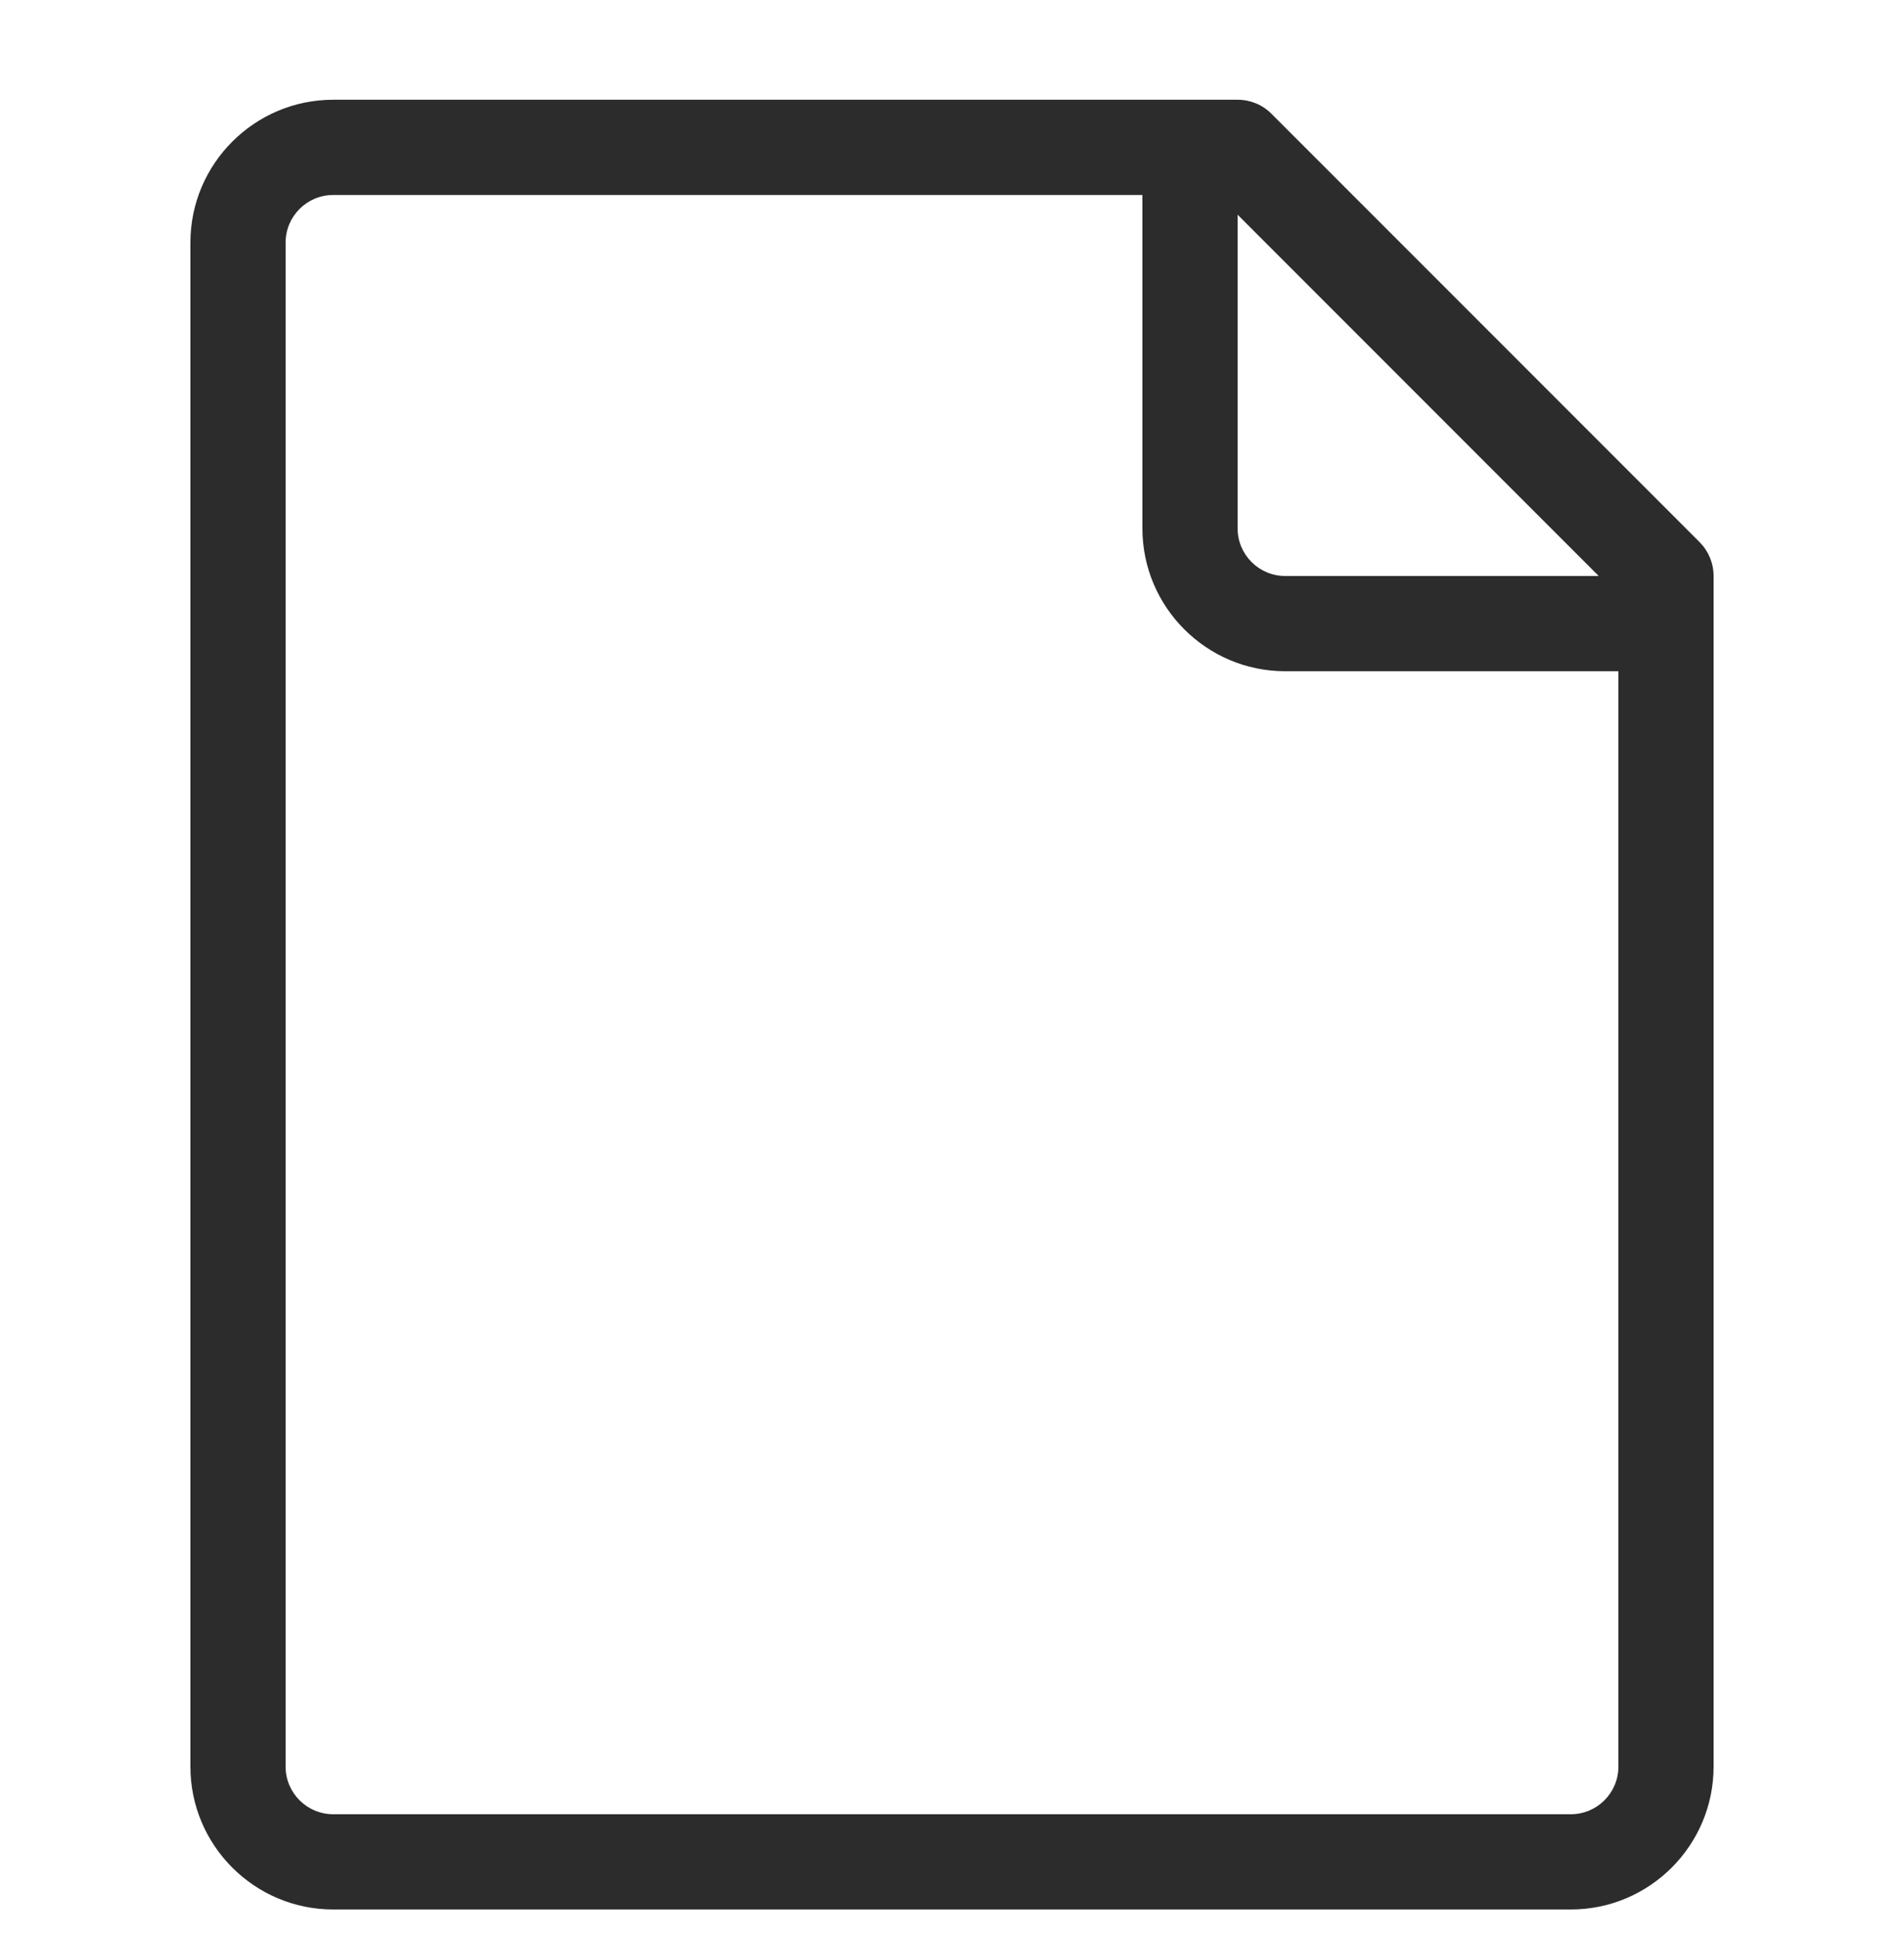 <?xml version="1.0" encoding="UTF-8"?>
<svg xmlns="http://www.w3.org/2000/svg" width="59" height="60" viewBox="0 0 59 60" fill="none">
  <g clip-path="url(#clip0_210_792)">
    <path d="M52.67 16.794L39.395 3.52C39.117 3.242 38.743 3.089 38.35 3.089H10.325C7.886 3.089 5.9 5.074 5.9 7.514V54.714C5.9 57.154 7.886 59.139 10.325 59.139H48.675C51.115 59.139 53.1 57.154 53.1 54.714V17.839C53.1 17.447 52.944 17.072 52.67 16.794ZM49.54 17.839H39.825C39.011 17.839 38.35 17.178 38.35 16.364V6.649L49.54 17.839ZM50.15 54.714C50.15 55.528 49.49 56.189 48.675 56.189H10.325C9.511 56.189 8.85 55.528 8.85 54.714V7.514C8.85 6.7 9.511 6.039 10.325 6.039H35.4V16.364C35.4 18.803 37.386 20.789 39.825 20.789H50.15V54.714Z" fill="#2C2C2C"></path>
  </g>
  <defs>
    <clipPath id="clip0_210_792">
      <rect width="59" height="59" fill="white" transform="translate(0 0.139)"></rect>
    </clipPath>
  </defs>
</svg>
